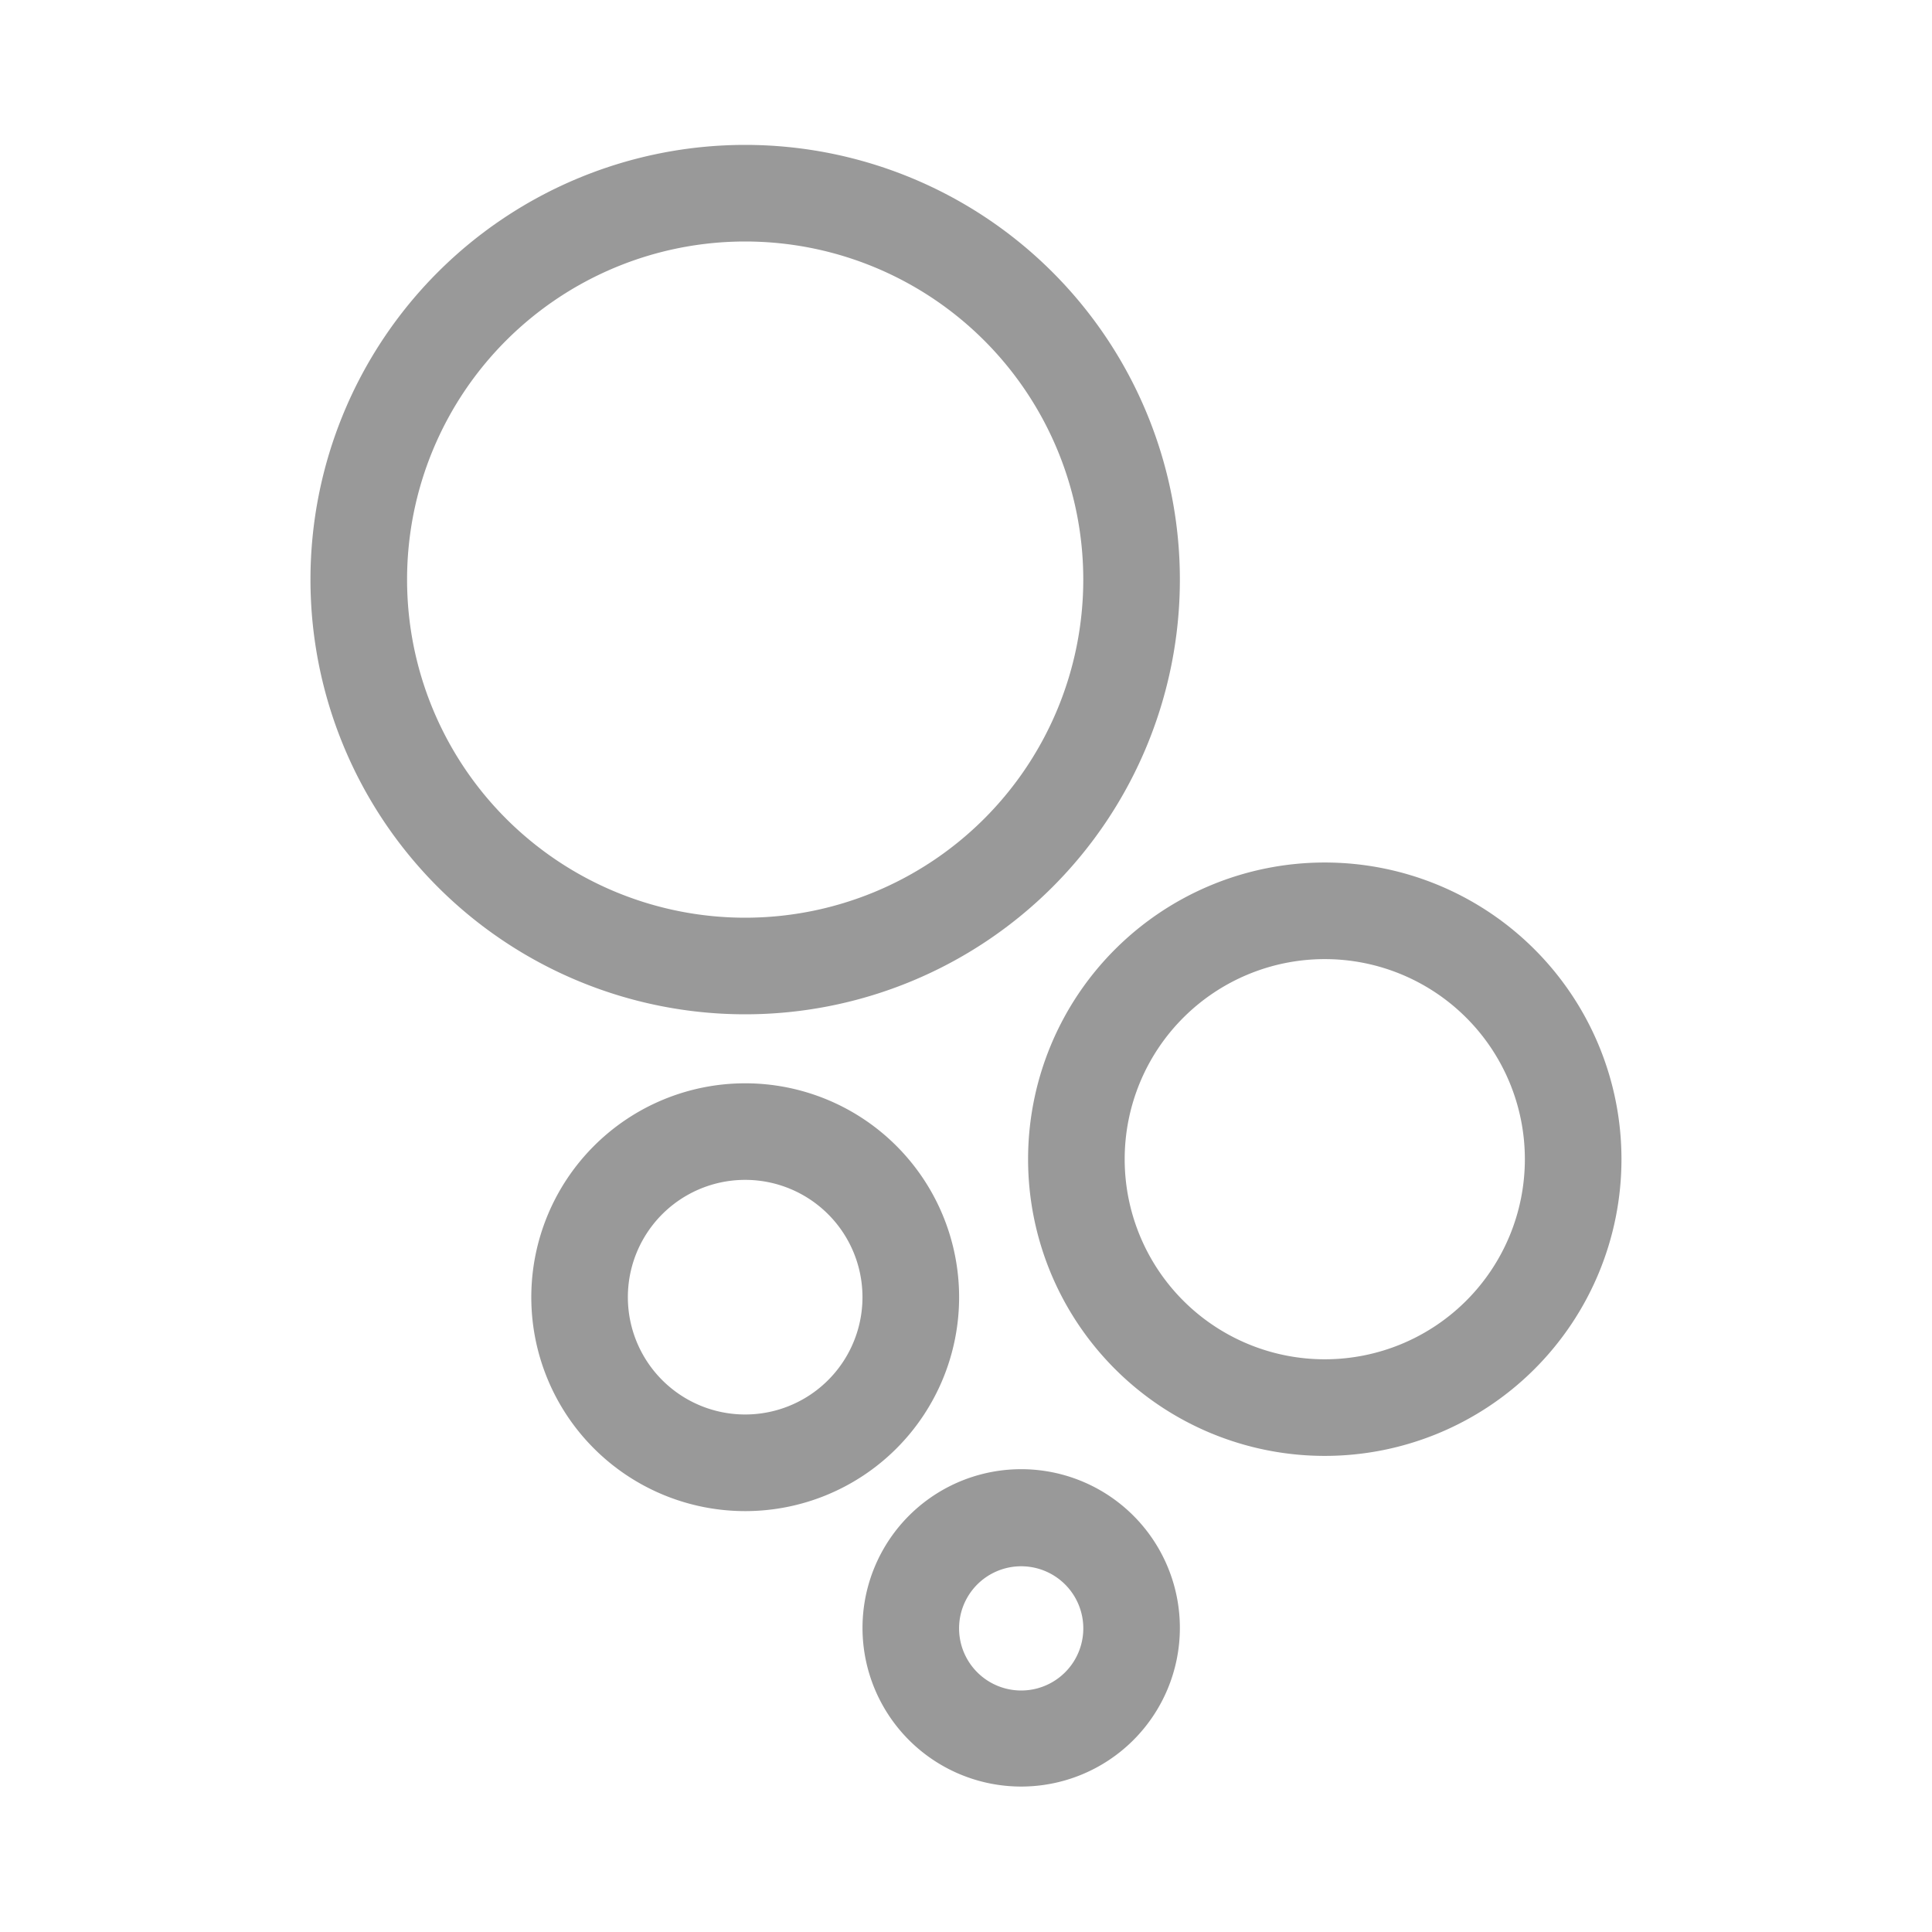 <?xml version="1.0" standalone="no"?><!DOCTYPE svg PUBLIC "-//W3C//DTD SVG 1.1//EN" "http://www.w3.org/Graphics/SVG/1.1/DTD/svg11.dtd"><svg t="1741013178366" class="icon" viewBox="0 0 1024 1024" version="1.1" xmlns="http://www.w3.org/2000/svg" p-id="4368" xmlns:xlink="http://www.w3.org/1999/xlink" width="200" height="200"><path d="M394.957 128a179.2 179.2 0 1 0 0 358.4 179.2 179.2 0 0 0 0-358.4zM164.557 307.2a230.4 230.4 0 1 1 460.8 0 230.4 230.4 0 0 1-460.8 0zM702.157 508.348a106.052 106.052 0 1 0 0 212.105 106.052 106.052 0 0 0 0-212.105zM544.905 614.4a157.252 157.252 0 1 1 314.505 0 157.252 157.252 0 0 1-314.505 0zM394.957 625.357a62.157 62.157 0 1 0 0 124.348 62.157 62.157 0 0 0 0-124.348zM281.6 687.548a113.357 113.357 0 1 1 226.748 0 113.357 113.357 0 0 1-226.748 0zM541.252 830.157a32.905 32.905 0 1 0 0 65.843 32.905 32.905 0 0 0 0-65.843z m-84.105 32.939a84.105 84.105 0 1 1 168.209 0 84.105 84.105 0 0 1-168.209 0z" fill="#999999" p-id="4369"></path></svg>